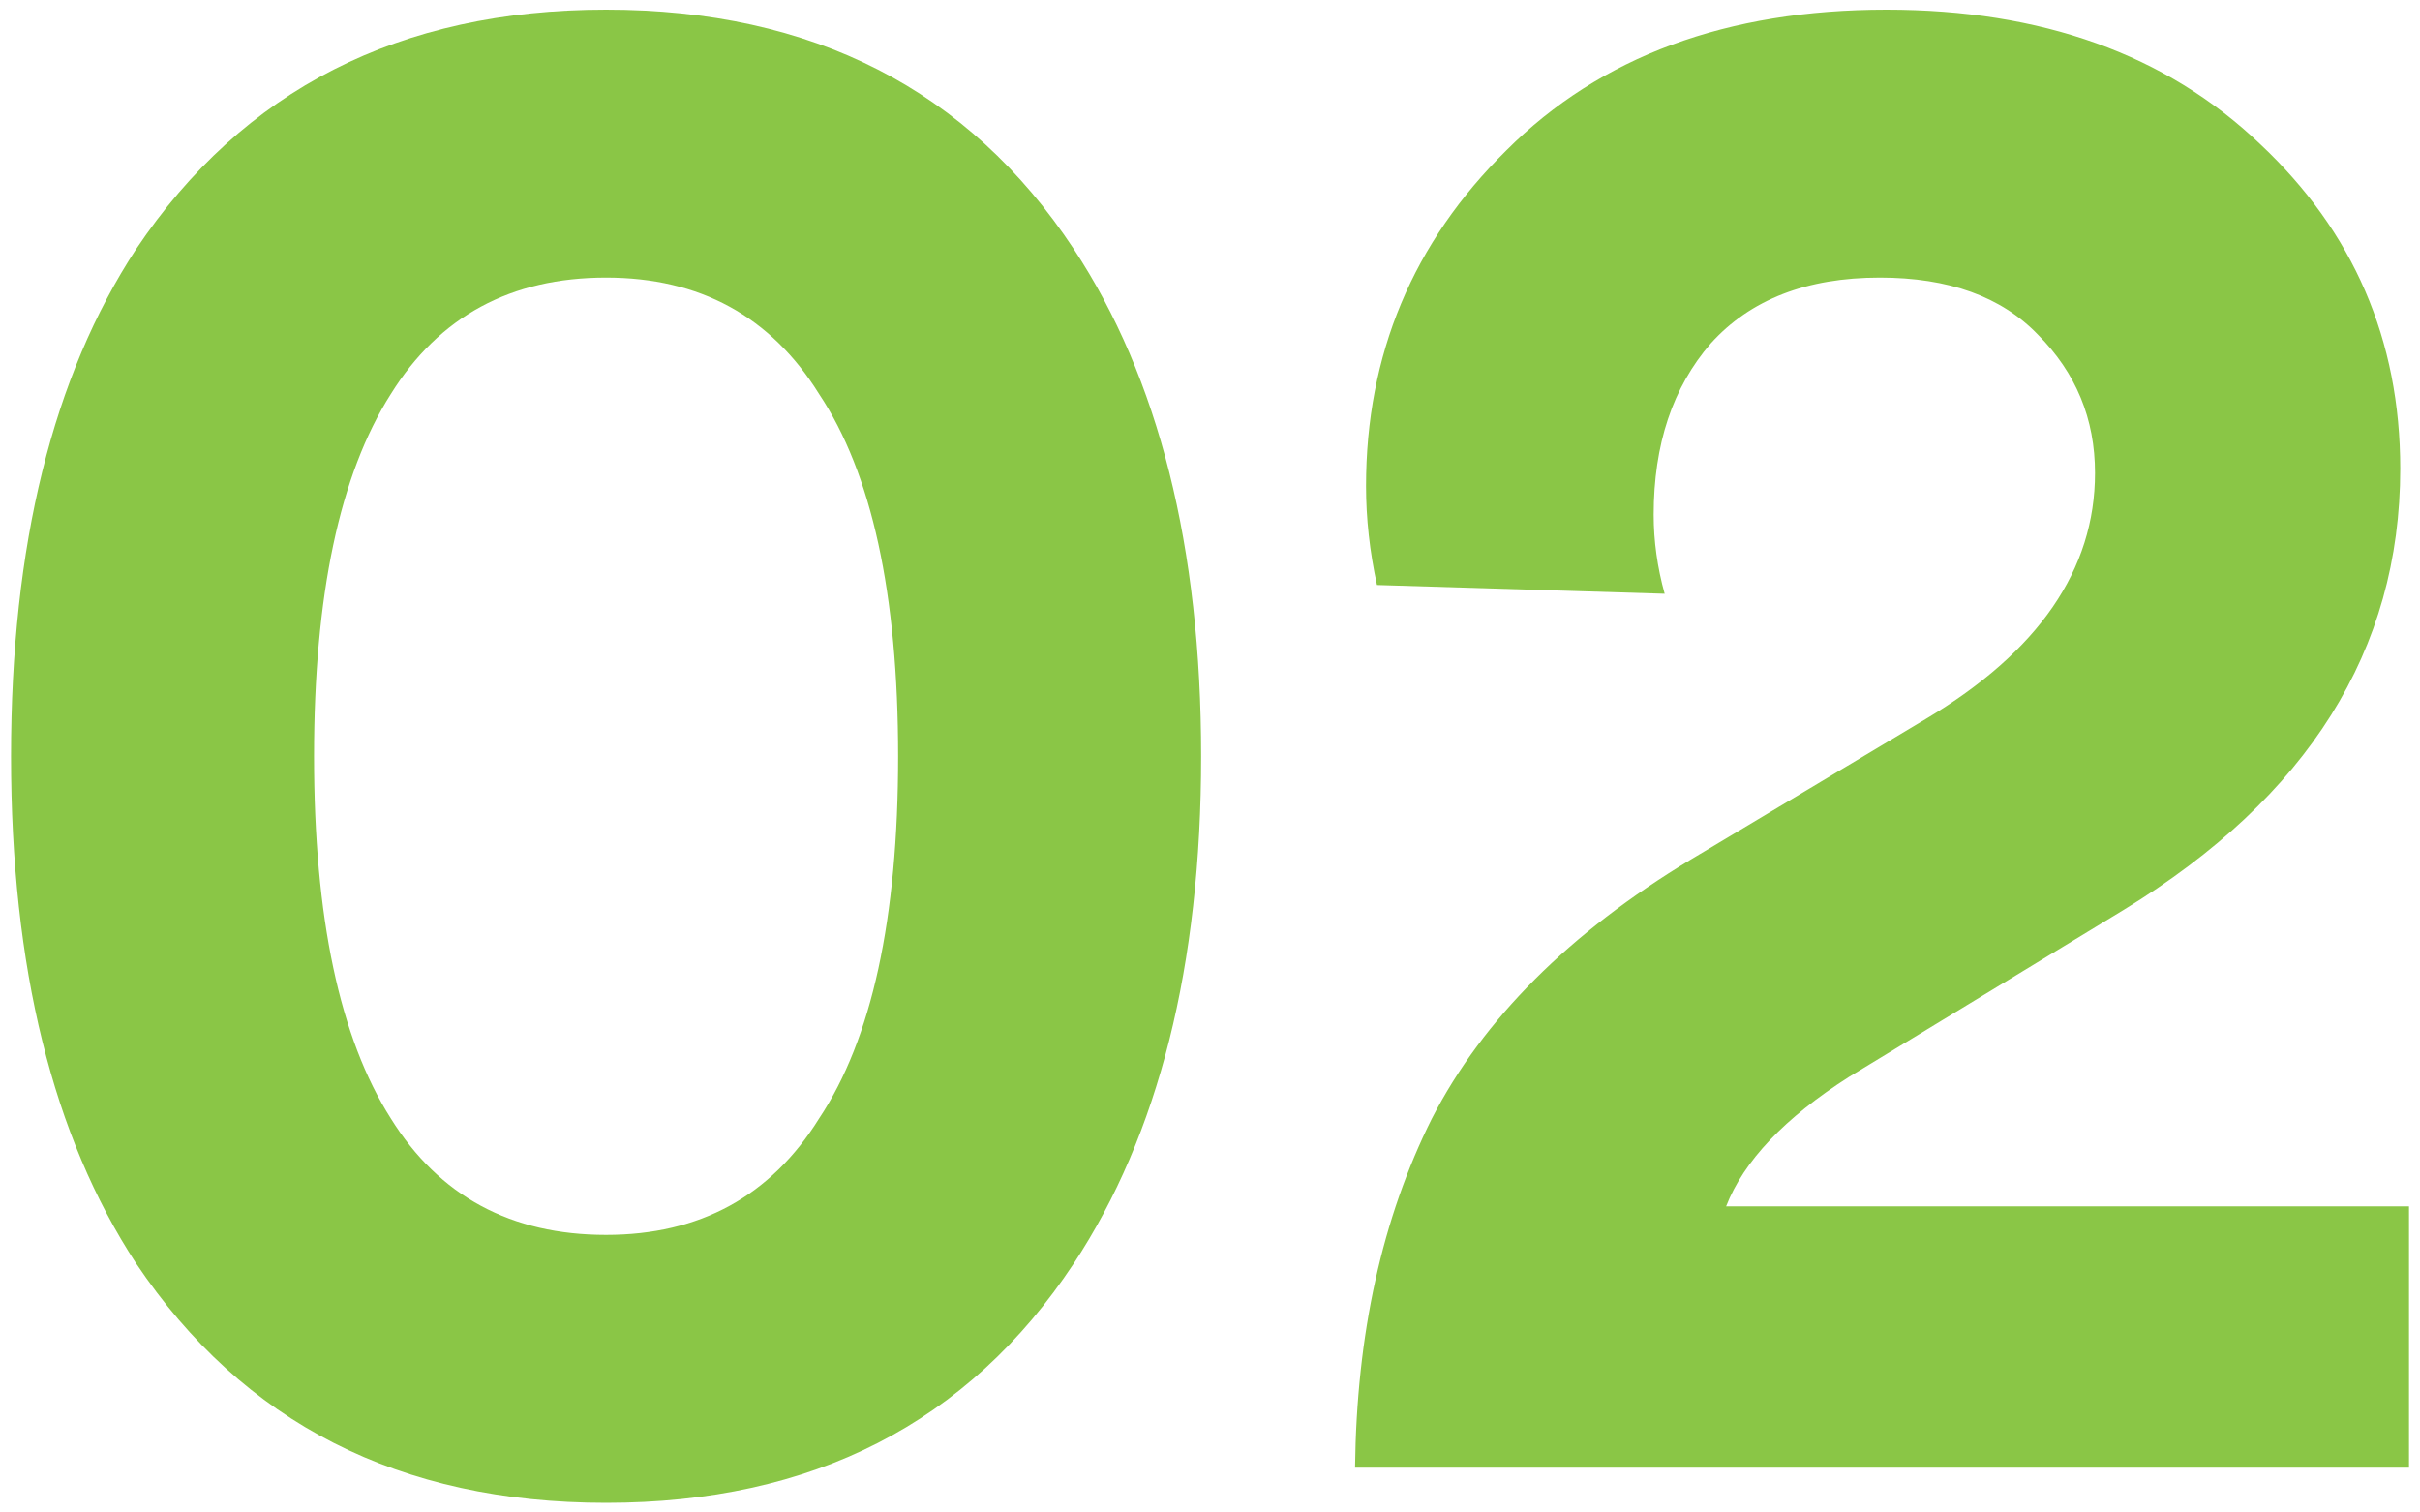 <svg xmlns="http://www.w3.org/2000/svg" width="48" height="30" viewBox="0 0 48 30" fill="none"><path d="M7.753 7.814C6.737 9.411 6.229 11.806 6.229 15C6.229 18.194 6.737 20.589 7.753 22.186C8.711 23.725 10.134 24.494 12.021 24.494C13.88 24.494 15.288 23.725 16.246 22.186C17.291 20.618 17.814 18.223 17.814 15C17.814 11.777 17.291 9.382 16.246 7.814C15.288 6.275 13.88 5.506 12.021 5.506C10.134 5.506 8.711 6.275 7.753 7.814ZM2.701 25.061C1.046 22.535 0.219 19.181 0.219 15C0.219 10.819 1.046 7.465 2.701 4.939C4.821 1.775 7.928 0.192 12.021 0.192C16.115 0.192 19.208 1.775 21.298 4.939C22.982 7.494 23.824 10.848 23.824 15C23.824 19.152 22.982 22.505 21.298 25.061C19.208 28.225 16.115 29.808 12.021 29.808C7.928 29.808 4.821 28.225 2.701 25.061Z" fill="#8AC646"></path><path d="M33.018 11.777L27.312 11.603C27.167 10.935 27.095 10.282 27.095 9.643C27.095 7.03 28.024 4.809 29.882 2.979C31.74 1.121 34.252 0.192 37.416 0.192C40.494 0.192 42.962 1.078 44.82 2.849C46.679 4.591 47.608 6.739 47.608 9.295C47.608 12.895 45.779 15.813 42.12 18.049L36.676 21.359C35.399 22.172 34.586 23.028 34.237 23.928L47.782 23.928L47.782 29.111L26.877 29.111C26.906 26.469 27.414 24.16 28.401 22.186C29.417 20.212 31.131 18.499 33.54 17.047L38.2 14.259C40.436 12.924 41.554 11.298 41.554 9.382C41.554 8.307 41.176 7.393 40.422 6.638C39.696 5.883 38.651 5.506 37.286 5.506C35.834 5.506 34.716 5.941 33.932 6.812C33.177 7.683 32.8 8.816 32.8 10.209C32.8 10.732 32.873 11.254 33.018 11.777Z" fill="#8AC646"></path></svg>